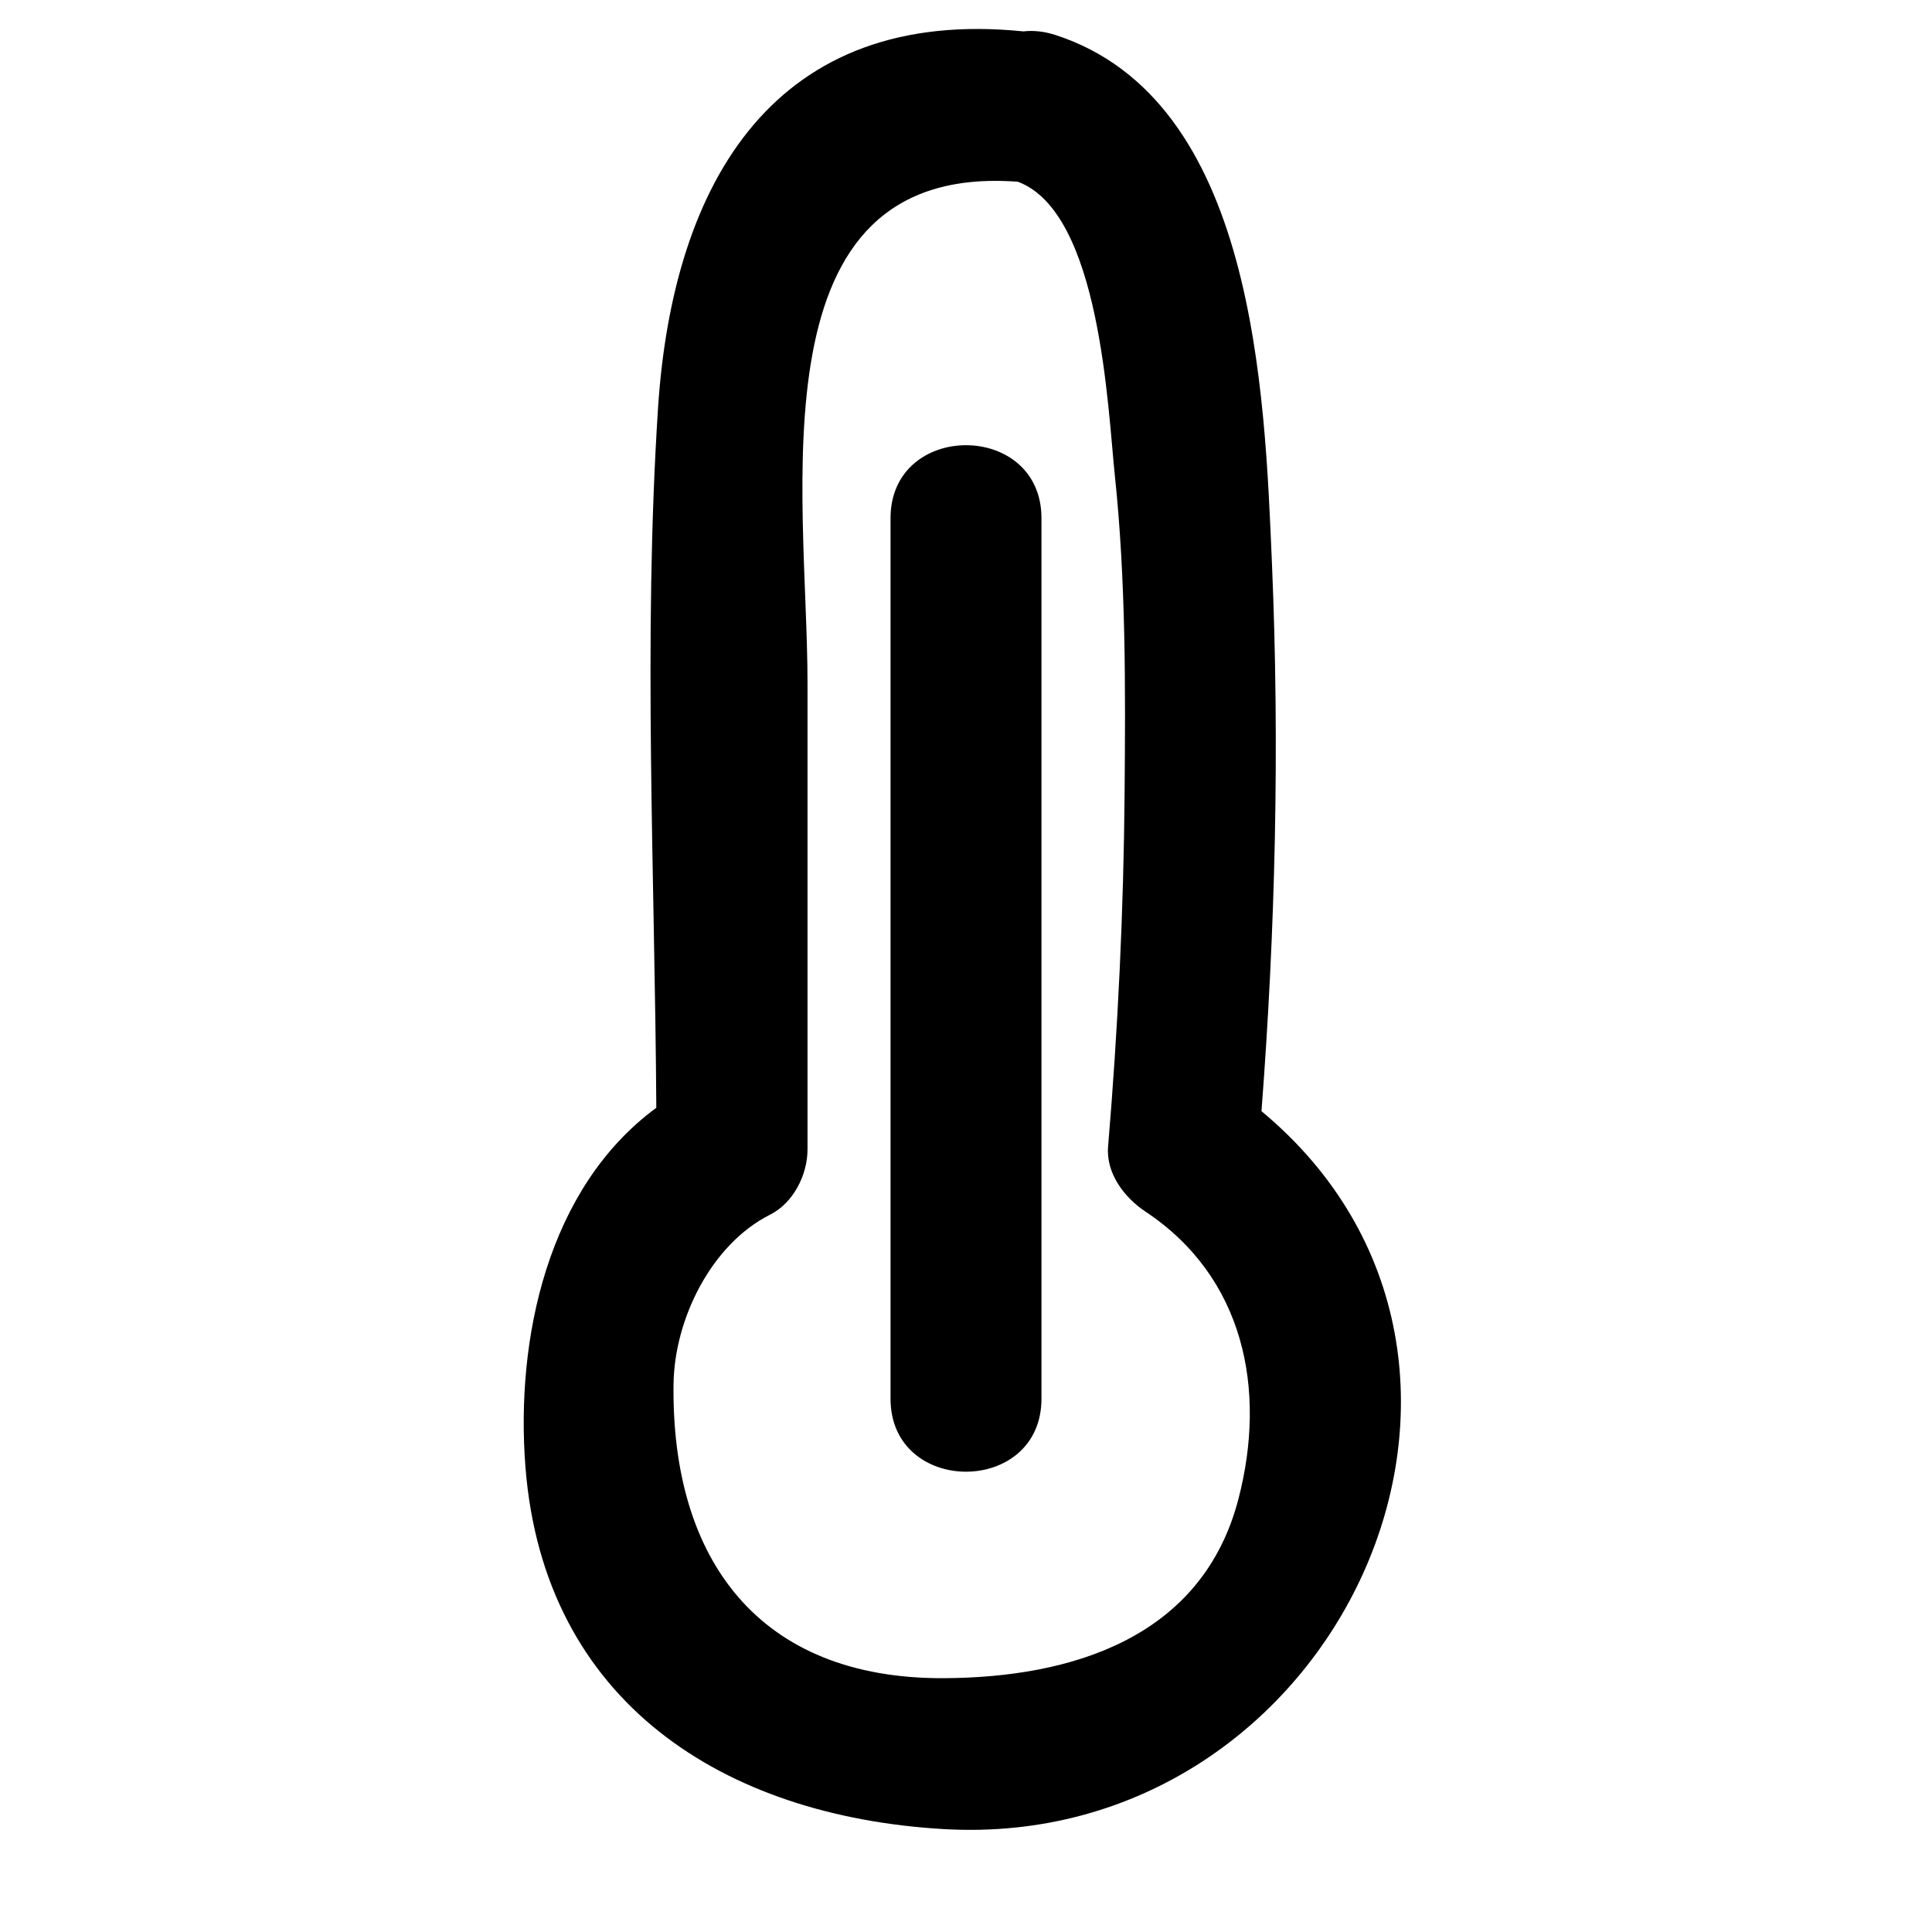 <?xml version="1.0" encoding="utf-8"?>
<!-- Generator: Adobe Illustrator 17.0.0, SVG Export Plug-In . SVG Version: 6.00 Build 0)  -->
<!DOCTYPE svg PUBLIC "-//W3C//DTD SVG 1.1//EN" "http://www.w3.org/Graphics/SVG/1.1/DTD/svg11.dtd">
<svg version="1.1" id="Capa_1" xmlns="http://www.w3.org/2000/svg" xmlns:xlink="http://www.w3.org/1999/xlink" x="0px" y="0px"
	 width="64px" height="64px" viewBox="0 0 64 64" enable-background="new 0 0 64 64" xml:space="preserve">
<path d="M31.258,60.591c13.043,0.759,20.531-15.472,10.53-23.782c0.463-6.024,0.604-12.086,0.348-18.12
	c-0.244-5.739-0.561-15.376-7.167-17.528c-0.385-0.125-0.741-0.159-1.067-0.121c-8.199-0.834-11.615,4.932-12.105,12.493
	c-0.496,7.656-0.103,15.474-0.056,23.164c-3.601,2.646-4.667,7.655-4.335,11.9C18.017,56.396,23.982,60.167,31.258,60.591z
	 M25.512,40.236c0.772-0.389,1.238-1.321,1.238-2.159c0-5.147,0-10.294,0-15.441c0-6.263-1.89-17.277,6.967-16.616
	c2.737,1.018,2.98,7.525,3.213,9.725c0.367,3.479,0.354,7.008,0.324,10.503c-0.032,3.91-0.219,7.832-0.547,11.729
	c-0.075,0.893,0.541,1.696,1.238,2.159c3.266,2.168,4.022,5.883,3.082,9.511c-1.196,4.617-5.537,5.927-9.769,5.945
	c-6.124,0.026-9.025-3.931-8.946-9.75C22.341,43.715,23.548,41.225,25.512,40.236z"/>
<path d="M34.5,46.333c0-9.722,0-19.445,0-29.167c0-3.224-5-3.224-5,0c0,9.722,0,19.445,0,29.167
	C29.5,49.558,34.5,49.558,34.5,46.333z"/>
</svg>
